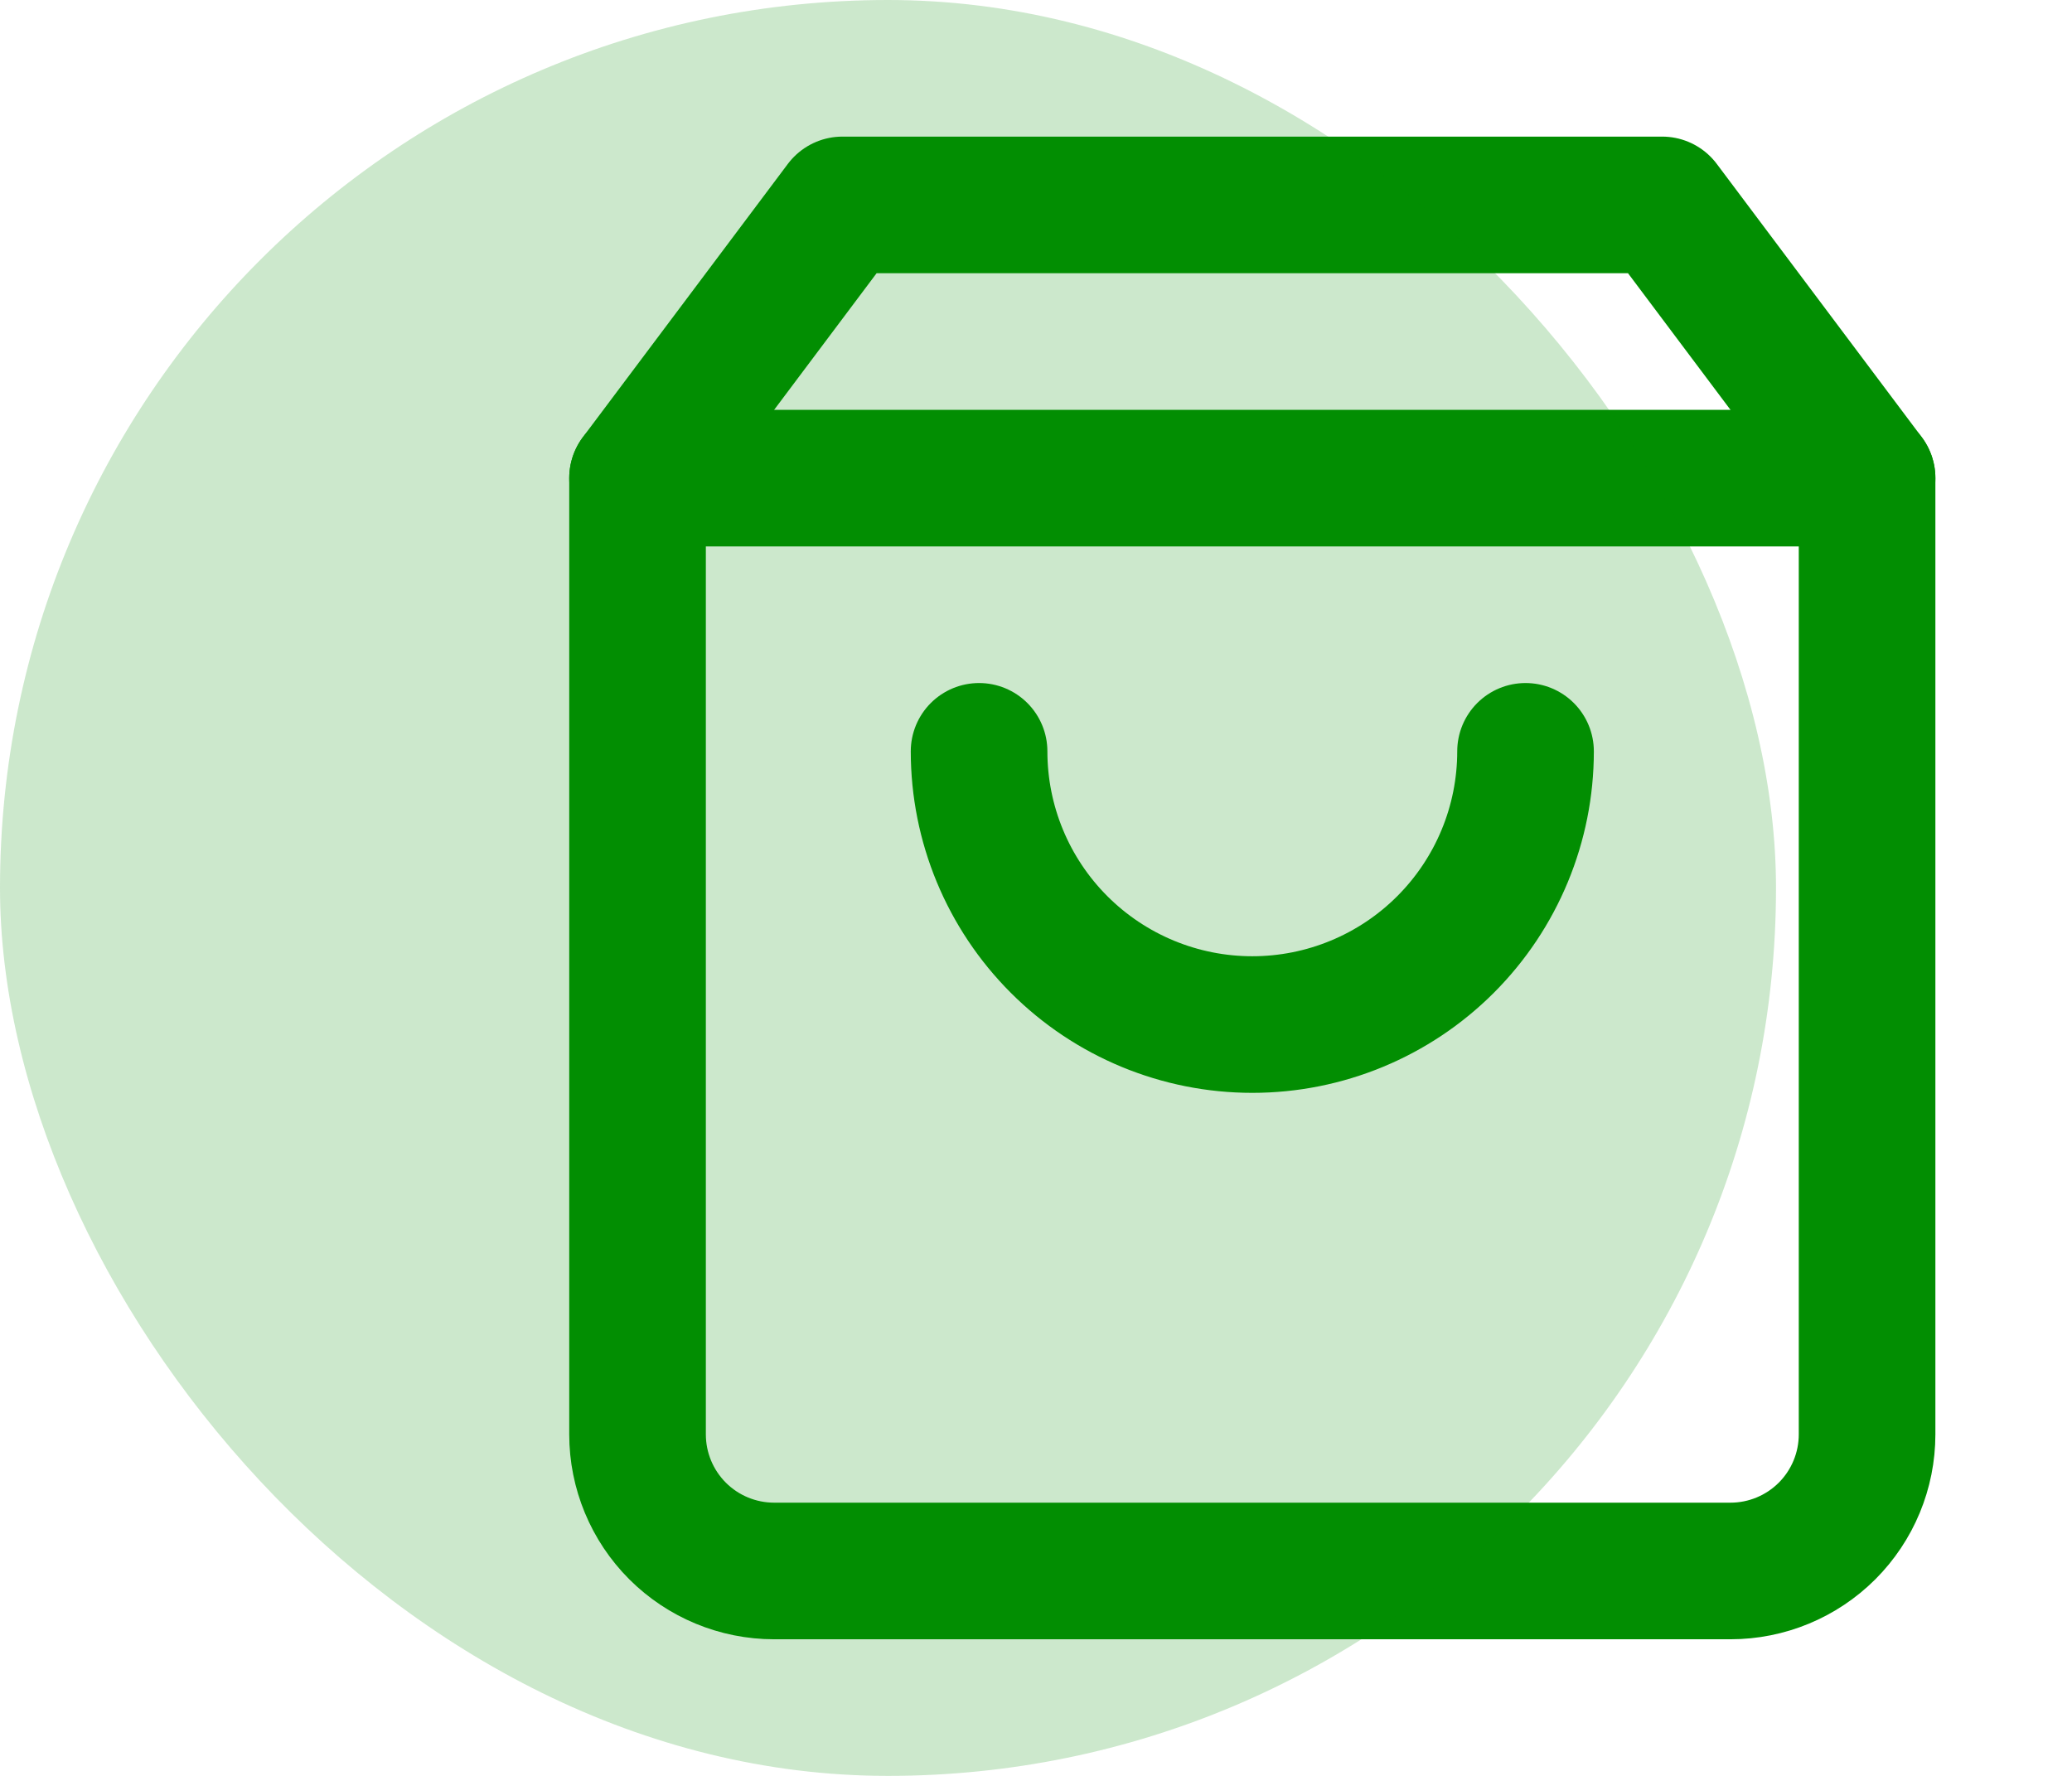 <svg width="91" height="78" viewBox="0 0 91 78" fill="none" xmlns="http://www.w3.org/2000/svg">
<path d="M37 9L28 21V63C28 64.591 28.632 66.117 29.757 67.243C30.883 68.368 32.409 69 34 69H76C77.591 69 79.117 68.368 80.243 67.243C81.368 66.117 82 64.591 82 63V21L73 9H37Z" stroke="#028E02" stroke-width="6" stroke-linecap="round" stroke-linejoin="round"/>
<path d="M28 21H82" stroke="#028E02" stroke-width="6" stroke-linecap="round" stroke-linejoin="round"/>
<path d="M67 33C67 36.183 65.736 39.235 63.485 41.485C61.235 43.736 58.183 45 55 45C51.817 45 48.765 43.736 46.515 41.485C44.264 39.235 43 36.183 43 33" stroke="#028E02" stroke-width="6" stroke-linecap="round" stroke-linejoin="round"/>
<rect opacity="0.2" width="78" height="78" rx="39" fill="#028E02"/>
</svg>
